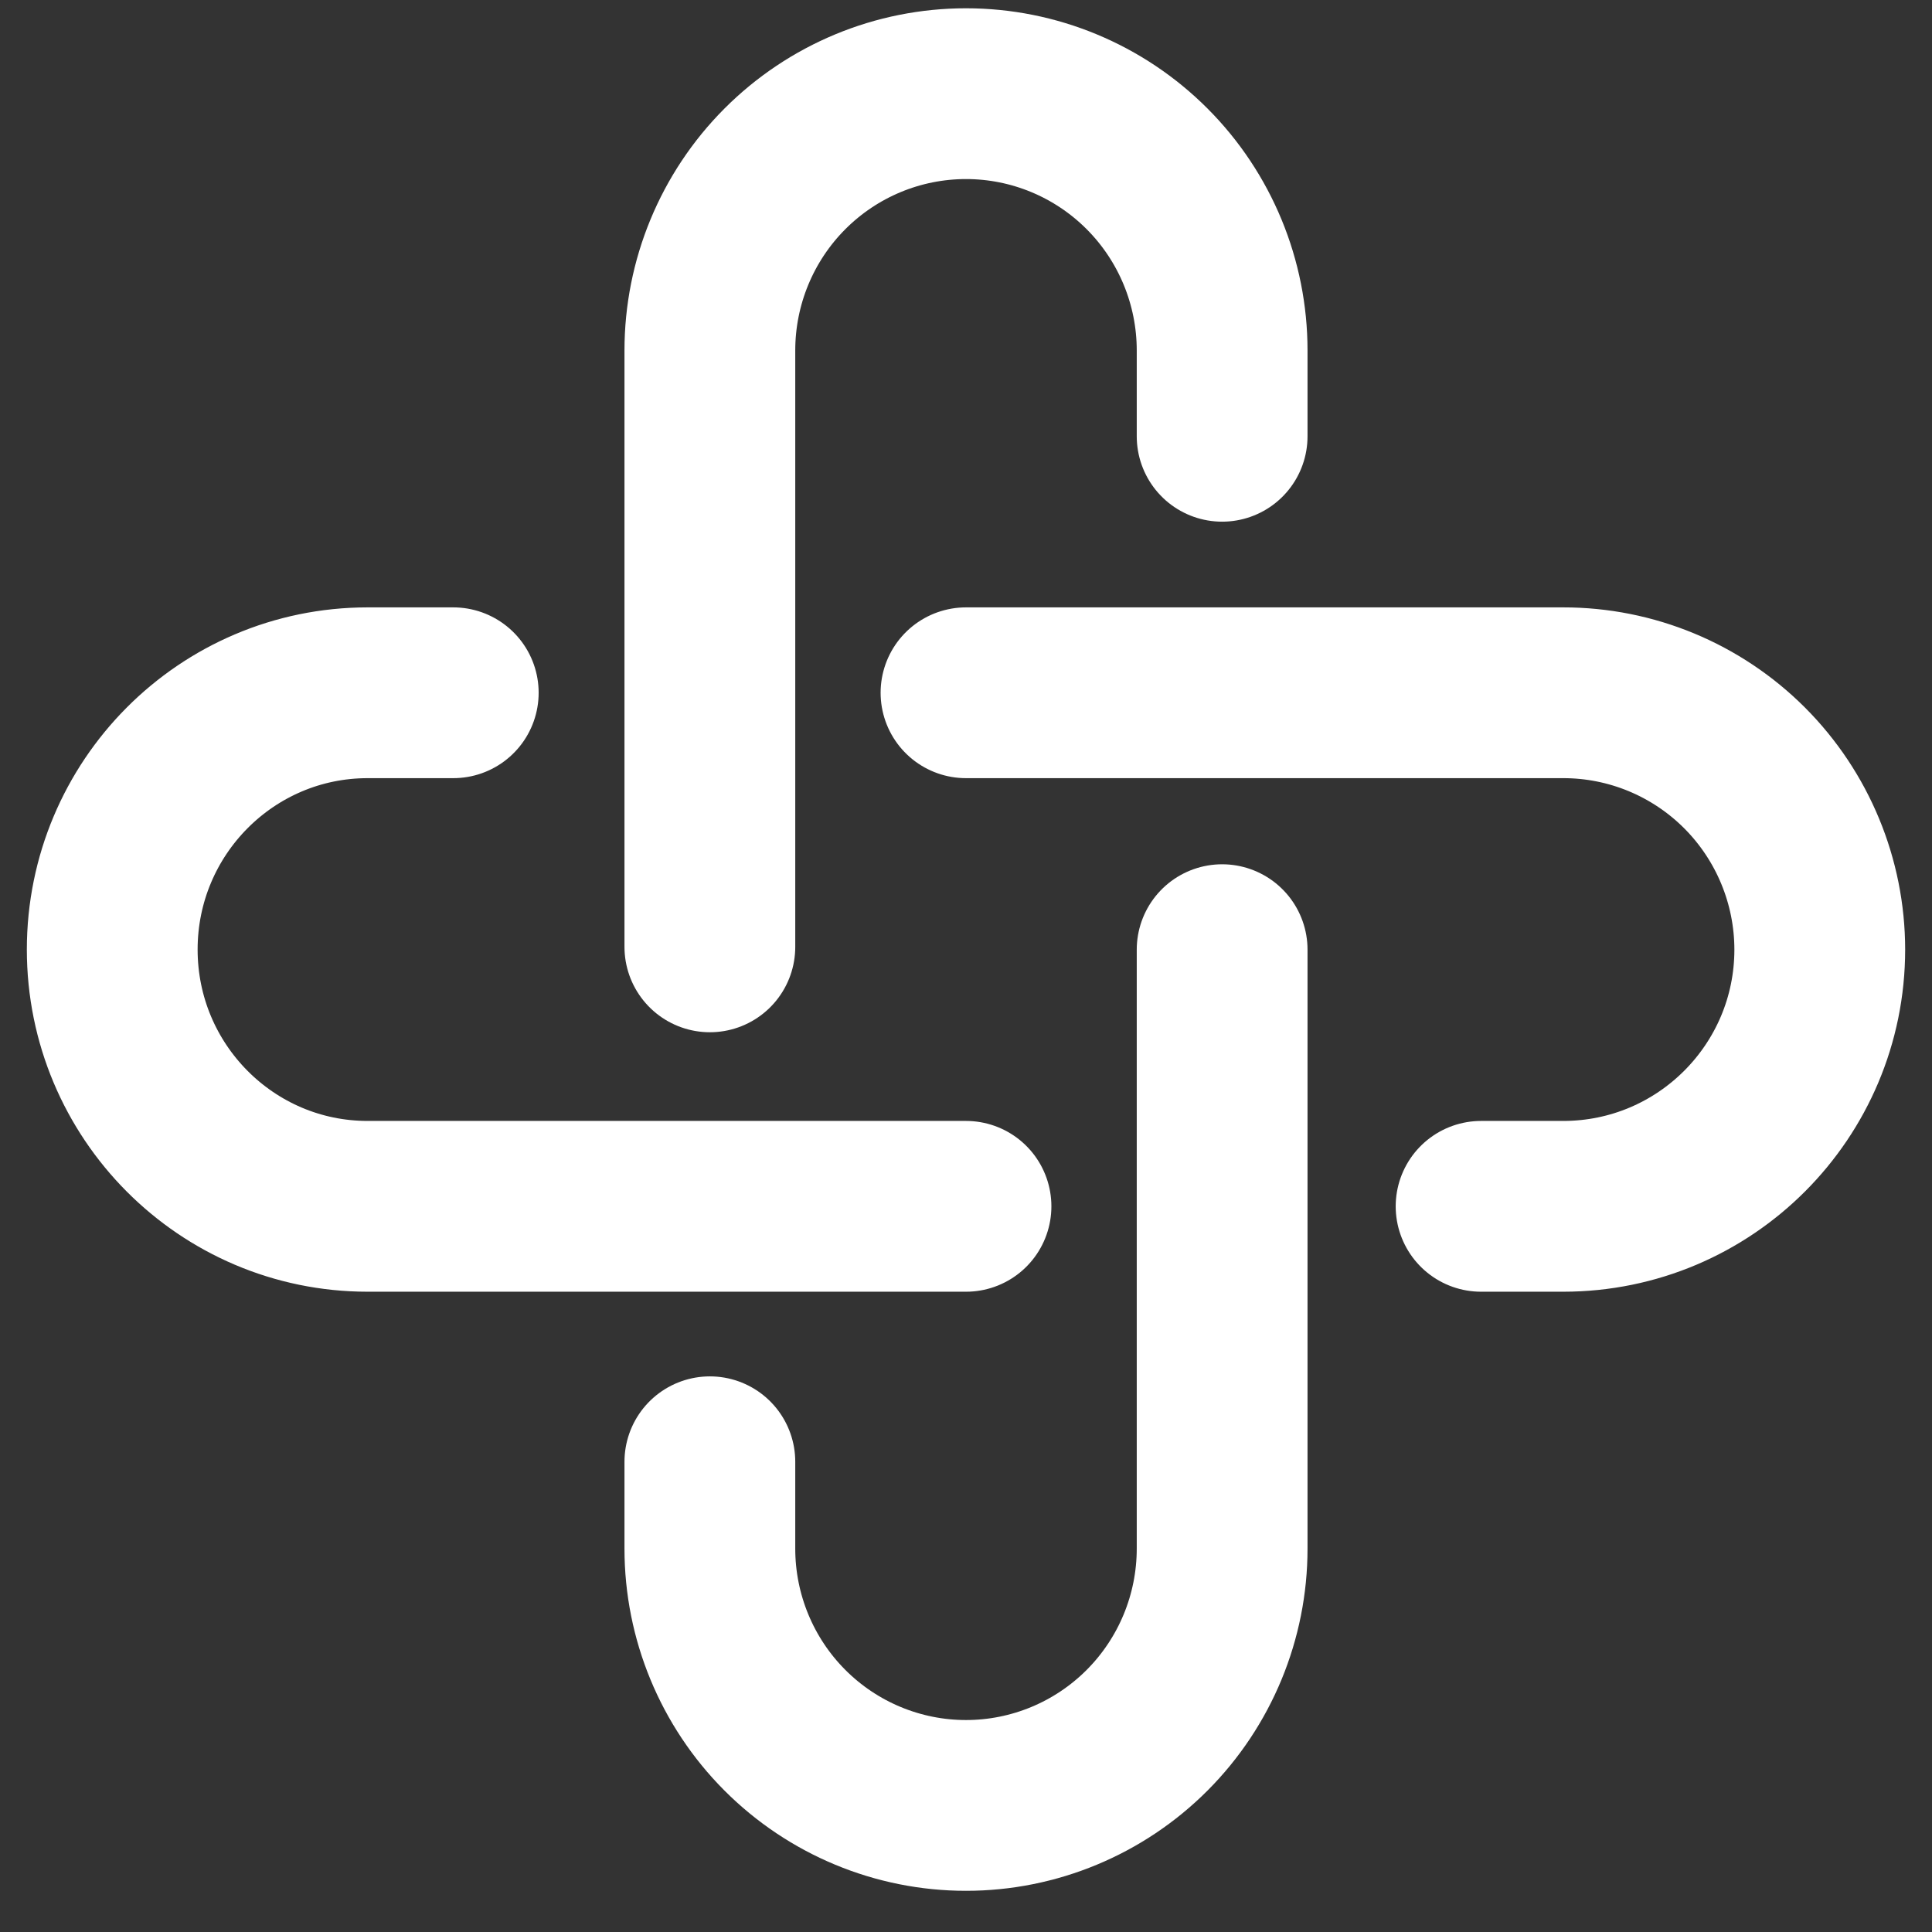 <svg width="33" height="33" viewBox="0 0 33 33" fill="none" xmlns="http://www.w3.org/2000/svg">
<rect x="0" y="0" width="33" height="33" fill="#333333" stroke="none"/>
<path d="M12.125 16.173V5.986C12.125 4.823 12.586 3.707 13.406 2.885C14.227 2.062 15.34 1.6 16.5 1.6C17.66 1.6 18.773 2.062 19.594 2.885C20.414 3.707 20.875 4.823 20.875 5.986V7.452M20.875 16.221V26.452C20.875 27.615 20.414 28.731 19.594 29.553C18.773 30.376 17.66 30.838 16.5 30.838C15.34 30.838 14.227 30.376 13.406 29.553C12.586 28.731 12.125 27.615 12.125 26.452V24.968" stroke="white" stroke-width="2.917" stroke-linecap="round"/>
<path d="M16.5 20.605H6.28C3.871 20.605 1.917 18.641 1.917 16.219C1.917 13.797 3.871 11.833 6.28 11.833H7.742M16.5 11.833H26.7C27.862 11.832 28.976 12.294 29.798 13.116C30.62 13.939 31.082 15.055 31.083 16.219C31.083 18.641 29.121 20.605 26.7 20.605H25.298" stroke="white" stroke-width="2.917" stroke-linecap="round"/>
</svg>
